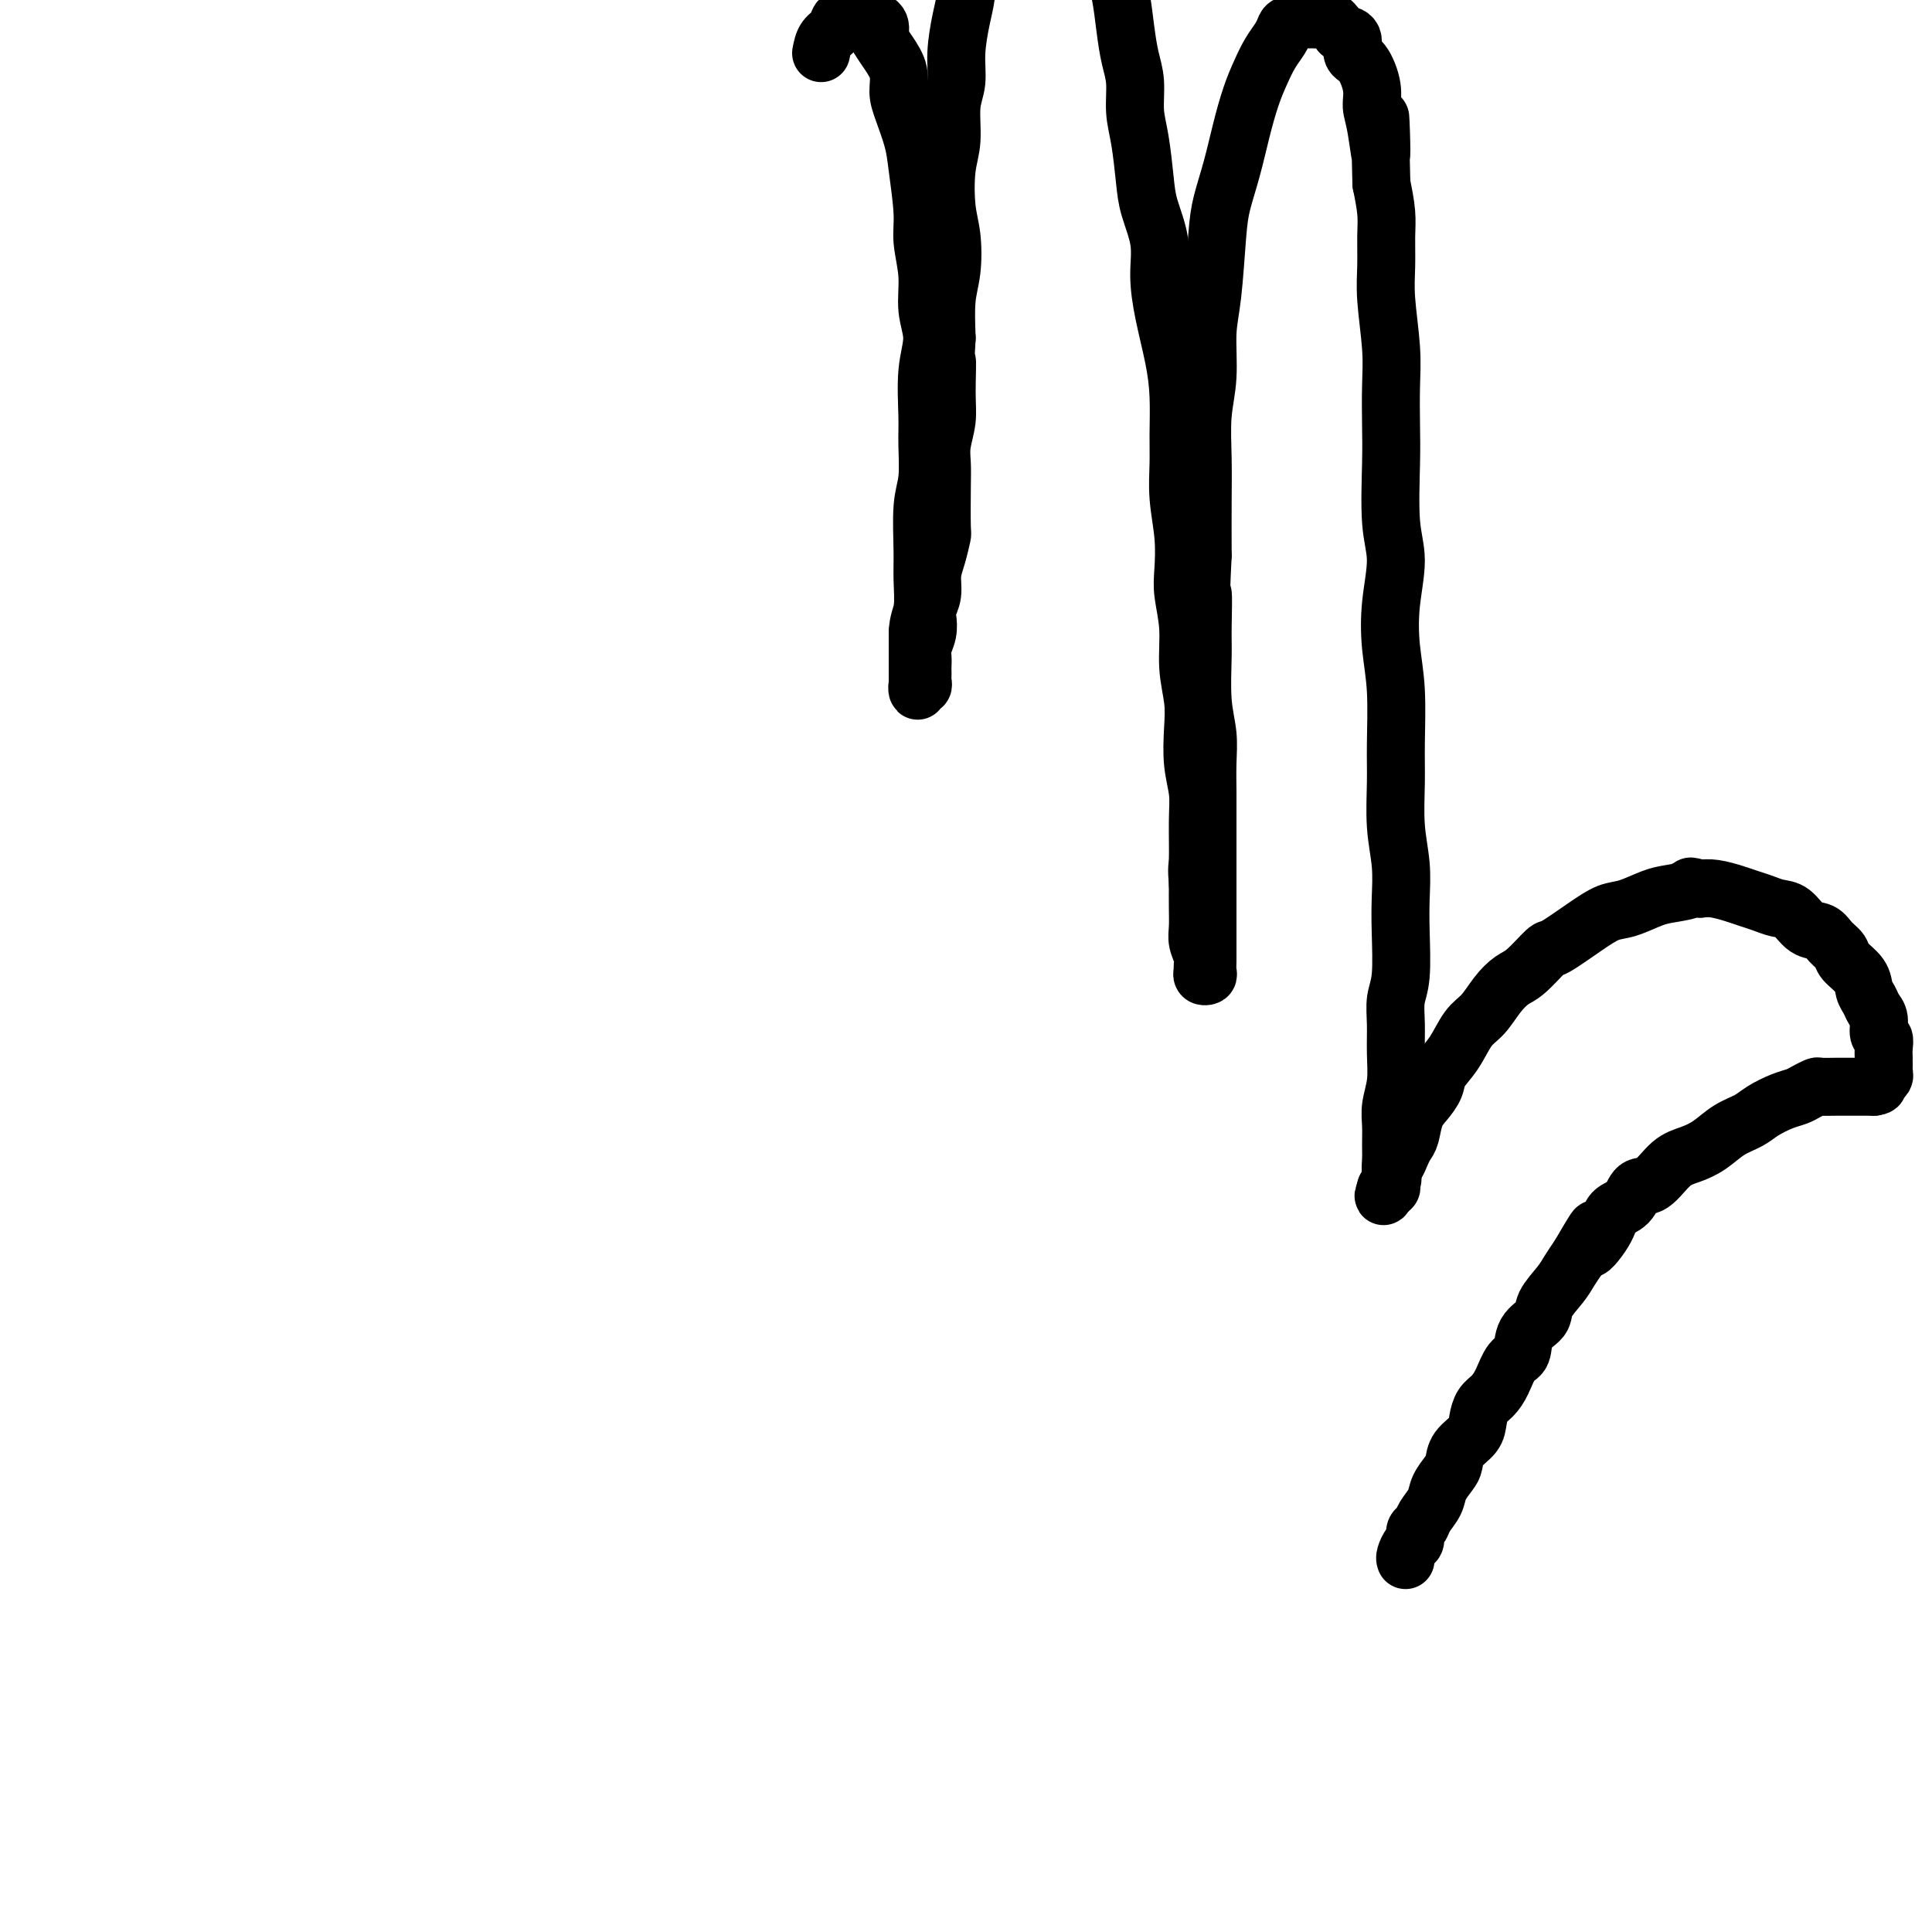 <svg viewBox='0 0 400 400' version='1.1' xmlns='http://www.w3.org/2000/svg' xmlns:xlink='http://www.w3.org/1999/xlink'><g fill='none' stroke='#000000' stroke-width='12' stroke-linecap='round' stroke-linejoin='round'><path d='M291,323c-0.081,-0.212 -0.162,-0.423 0,-1c0.162,-0.577 0.567,-1.519 1,-2c0.433,-0.481 0.894,-0.502 1,-1c0.106,-0.498 -0.141,-1.473 0,-2c0.141,-0.527 0.671,-0.606 1,-1c0.329,-0.394 0.456,-1.102 1,-2c0.544,-0.898 1.506,-1.987 2,-3c0.494,-1.013 0.521,-1.951 1,-3c0.479,-1.049 1.410,-2.209 2,-3c0.590,-0.791 0.840,-1.213 1,-2c0.160,-0.787 0.231,-1.940 1,-3c0.769,-1.060 2.237,-2.029 3,-3c0.763,-0.971 0.823,-1.945 1,-3c0.177,-1.055 0.471,-2.192 1,-3c0.529,-0.808 1.291,-1.287 2,-2c0.709,-0.713 1.364,-1.661 2,-3c0.636,-1.339 1.254,-3.071 2,-4c0.746,-0.929 1.621,-1.057 2,-2c0.379,-0.943 0.261,-2.703 1,-4c0.739,-1.297 2.333,-2.132 3,-3c0.667,-0.868 0.406,-1.769 1,-3c0.594,-1.231 2.045,-2.793 3,-4c0.955,-1.207 1.416,-2.059 2,-3c0.584,-0.941 1.292,-1.970 2,-3'/><path d='M327,260c5.861,-10.077 2.514,-3.769 2,-2c-0.514,1.769 1.804,-1.001 3,-3c1.196,-1.999 1.271,-3.229 2,-4c0.729,-0.771 2.112,-1.085 3,-2c0.888,-0.915 1.279,-2.432 2,-3c0.721,-0.568 1.770,-0.186 3,-1c1.230,-0.814 2.640,-2.823 4,-4c1.360,-1.177 2.670,-1.522 4,-2c1.330,-0.478 2.680,-1.087 4,-2c1.320,-0.913 2.608,-2.128 4,-3c1.392,-0.872 2.886,-1.399 4,-2c1.114,-0.601 1.847,-1.275 3,-2c1.153,-0.725 2.727,-1.501 4,-2c1.273,-0.499 2.247,-0.722 3,-1c0.753,-0.278 1.287,-0.610 2,-1c0.713,-0.390 1.607,-0.836 2,-1c0.393,-0.164 0.286,-0.044 1,0c0.714,0.044 2.251,0.012 3,0c0.749,-0.012 0.711,-0.003 1,0c0.289,0.003 0.904,0.001 1,0c0.096,-0.001 -0.329,-0.000 0,0c0.329,0.000 1.412,0.000 2,0c0.588,-0.000 0.683,-0.000 1,0c0.317,0.000 0.858,0.000 1,0c0.142,-0.000 -0.116,-0.000 0,0c0.116,0.000 0.604,0.000 1,0c0.396,-0.000 0.698,-0.000 1,0'/><path d='M388,225c1.791,-0.223 0.270,-0.781 0,-1c-0.270,-0.219 0.712,-0.100 1,0c0.288,0.100 -0.119,0.182 0,0c0.119,-0.182 0.764,-0.627 1,-1c0.236,-0.373 0.063,-0.673 0,-1c-0.063,-0.327 -0.017,-0.682 0,-1c0.017,-0.318 0.006,-0.600 0,-1c-0.006,-0.400 -0.006,-0.917 0,-1c0.006,-0.083 0.016,0.269 0,0c-0.016,-0.269 -0.060,-1.160 0,-2c0.060,-0.840 0.223,-1.629 0,-2c-0.223,-0.371 -0.834,-0.325 -1,-1c-0.166,-0.675 0.112,-2.070 0,-3c-0.112,-0.930 -0.615,-1.393 -1,-2c-0.385,-0.607 -0.651,-1.356 -1,-2c-0.349,-0.644 -0.779,-1.183 -1,-2c-0.221,-0.817 -0.232,-1.911 -1,-3c-0.768,-1.089 -2.292,-2.174 -3,-3c-0.708,-0.826 -0.601,-1.395 -1,-2c-0.399,-0.605 -1.303,-1.247 -2,-2c-0.697,-0.753 -1.187,-1.616 -2,-2c-0.813,-0.384 -1.950,-0.288 -3,-1c-1.050,-0.712 -2.012,-2.232 -3,-3c-0.988,-0.768 -2.000,-0.784 -3,-1c-1.000,-0.216 -1.986,-0.633 -3,-1c-1.014,-0.367 -2.055,-0.686 -3,-1c-0.945,-0.314 -1.793,-0.623 -3,-1c-1.207,-0.377 -2.773,-0.822 -4,-1c-1.227,-0.178 -2.113,-0.089 -3,0'/><path d='M352,184c-3.196,-0.826 -1.687,-0.391 -2,0c-0.313,0.391 -2.447,0.739 -4,1c-1.553,0.261 -2.525,0.435 -4,1c-1.475,0.565 -3.453,1.521 -5,2c-1.547,0.479 -2.662,0.482 -4,1c-1.338,0.518 -2.900,1.552 -5,3c-2.100,1.448 -4.740,3.310 -6,4c-1.260,0.690 -1.142,0.208 -2,1c-0.858,0.792 -2.694,2.857 -4,4c-1.306,1.143 -2.081,1.365 -3,2c-0.919,0.635 -1.980,1.682 -3,3c-1.020,1.318 -1.999,2.908 -3,4c-1.001,1.092 -2.025,1.685 -3,3c-0.975,1.315 -1.900,3.351 -3,5c-1.100,1.649 -2.375,2.910 -3,4c-0.625,1.090 -0.601,2.007 -1,3c-0.399,0.993 -1.220,2.062 -2,3c-0.780,0.938 -1.518,1.747 -2,3c-0.482,1.253 -0.707,2.951 -1,4c-0.293,1.049 -0.653,1.451 -1,2c-0.347,0.549 -0.682,1.246 -1,2c-0.318,0.754 -0.620,1.565 -1,2c-0.380,0.435 -0.838,0.495 -1,1c-0.162,0.505 -0.029,1.456 0,2c0.029,0.544 -0.045,0.682 0,1c0.045,0.318 0.208,0.817 0,1c-0.208,0.183 -0.787,0.049 -1,0c-0.213,-0.049 -0.061,-0.014 0,0c0.061,0.014 0.030,0.007 0,0'/><path d='M287,246c-1.475,3.568 0.337,0.489 1,-1c0.663,-1.489 0.177,-1.387 0,-2c-0.177,-0.613 -0.044,-1.940 0,-3c0.044,-1.060 -0.002,-1.853 0,-3c0.002,-1.147 0.053,-2.648 0,-4c-0.053,-1.352 -0.211,-2.557 0,-4c0.211,-1.443 0.792,-3.126 1,-5c0.208,-1.874 0.042,-3.938 0,-6c-0.042,-2.062 0.041,-4.121 0,-6c-0.041,-1.879 -0.206,-3.578 0,-5c0.206,-1.422 0.784,-2.568 1,-5c0.216,-2.432 0.072,-6.151 0,-9c-0.072,-2.849 -0.072,-4.829 0,-7c0.072,-2.171 0.216,-4.531 0,-7c-0.216,-2.469 -0.793,-5.045 -1,-8c-0.207,-2.955 -0.043,-6.289 0,-9c0.043,-2.711 -0.036,-4.800 0,-8c0.036,-3.200 0.188,-7.511 0,-11c-0.188,-3.489 -0.716,-6.157 -1,-9c-0.284,-2.843 -0.325,-5.860 0,-9c0.325,-3.140 1.015,-6.403 1,-9c-0.015,-2.597 -0.735,-4.528 -1,-8c-0.265,-3.472 -0.075,-8.486 0,-12c0.075,-3.514 0.034,-5.530 0,-8c-0.034,-2.470 -0.062,-5.395 0,-8c0.062,-2.605 0.213,-4.890 0,-8c-0.213,-3.110 -0.792,-7.043 -1,-10c-0.208,-2.957 -0.045,-4.937 0,-7c0.045,-2.063 -0.026,-4.209 0,-6c0.026,-1.791 0.150,-3.226 0,-5c-0.150,-1.774 -0.575,-3.887 -1,-6'/><path d='M286,38c-0.576,-23.225 -0.016,-10.787 0,-7c0.016,3.787 -0.511,-1.077 -1,-4c-0.489,-2.923 -0.938,-3.904 -1,-5c-0.062,-1.096 0.264,-2.307 0,-4c-0.264,-1.693 -1.117,-3.867 -2,-5c-0.883,-1.133 -1.798,-1.225 -2,-2c-0.202,-0.775 0.307,-2.232 0,-3c-0.307,-0.768 -1.430,-0.847 -2,-1c-0.570,-0.153 -0.587,-0.381 -1,-1c-0.413,-0.619 -1.222,-1.631 -2,-2c-0.778,-0.369 -1.525,-0.096 -2,0c-0.475,0.096 -0.677,0.014 -1,0c-0.323,-0.014 -0.768,0.040 -1,0c-0.232,-0.040 -0.250,-0.174 -1,0c-0.750,0.174 -2.231,0.657 -3,1c-0.769,0.343 -0.825,0.547 -1,1c-0.175,0.453 -0.470,1.157 -1,2c-0.530,0.843 -1.297,1.826 -2,3c-0.703,1.174 -1.344,2.539 -2,4c-0.656,1.461 -1.328,3.016 -2,5c-0.672,1.984 -1.346,4.395 -2,7c-0.654,2.605 -1.290,5.403 -2,8c-0.710,2.597 -1.496,4.993 -2,7c-0.504,2.007 -0.727,3.625 -1,7c-0.273,3.375 -0.595,8.507 -1,12c-0.405,3.493 -0.893,5.346 -1,8c-0.107,2.654 0.168,6.109 0,9c-0.168,2.891 -0.777,5.218 -1,8c-0.223,2.782 -0.060,6.018 0,9c0.060,2.982 0.017,5.709 0,9c-0.017,3.291 -0.009,7.145 0,11'/><path d='M249,115c-0.618,12.745 -0.162,8.109 0,8c0.162,-0.109 0.029,4.310 0,7c-0.029,2.690 0.045,3.650 0,6c-0.045,2.350 -0.208,6.090 0,9c0.208,2.910 0.788,4.991 1,7c0.212,2.009 0.057,3.948 0,6c-0.057,2.052 -0.015,4.219 0,6c0.015,1.781 0.004,3.178 0,5c-0.004,1.822 -0.001,4.068 0,6c0.001,1.932 0.000,3.548 0,5c-0.000,1.452 -0.000,2.739 0,4c0.000,1.261 0.000,2.495 0,4c-0.000,1.505 -0.000,3.282 0,4c0.000,0.718 0.000,0.376 0,1c-0.000,0.624 -0.000,2.212 0,3c0.000,0.788 0.001,0.775 0,1c-0.001,0.225 -0.004,0.688 0,1c0.004,0.312 0.015,0.473 0,1c-0.015,0.527 -0.057,1.421 0,2c0.057,0.579 0.212,0.844 0,1c-0.212,0.156 -0.793,0.205 -1,0c-0.207,-0.205 -0.041,-0.662 0,-1c0.041,-0.338 -0.041,-0.557 0,-1c0.041,-0.443 0.207,-1.110 0,-2c-0.207,-0.890 -0.788,-2.001 -1,-3c-0.212,-0.999 -0.057,-1.884 0,-3c0.057,-1.116 0.016,-2.462 0,-4c-0.016,-1.538 -0.008,-3.269 0,-5'/><path d='M248,183c-0.305,-3.664 -0.068,-3.326 0,-5c0.068,-1.674 -0.033,-5.362 0,-8c0.033,-2.638 0.201,-4.226 0,-6c-0.201,-1.774 -0.771,-3.736 -1,-6c-0.229,-2.264 -0.118,-4.832 0,-7c0.118,-2.168 0.241,-3.936 0,-6c-0.241,-2.064 -0.848,-4.426 -1,-7c-0.152,-2.574 0.152,-5.362 0,-8c-0.152,-2.638 -0.759,-5.128 -1,-7c-0.241,-1.872 -0.117,-3.127 0,-5c0.117,-1.873 0.228,-4.365 0,-7c-0.228,-2.635 -0.795,-5.415 -1,-8c-0.205,-2.585 -0.047,-4.975 0,-7c0.047,-2.025 -0.016,-3.684 0,-6c0.016,-2.316 0.111,-5.289 0,-8c-0.111,-2.711 -0.429,-5.162 -1,-8c-0.571,-2.838 -1.396,-6.065 -2,-9c-0.604,-2.935 -0.988,-5.579 -1,-8c-0.012,-2.421 0.347,-4.620 0,-7c-0.347,-2.380 -1.398,-4.940 -2,-7c-0.602,-2.060 -0.753,-3.620 -1,-6c-0.247,-2.380 -0.591,-5.578 -1,-8c-0.409,-2.422 -0.883,-4.066 -1,-6c-0.117,-1.934 0.123,-4.158 0,-6c-0.123,-1.842 -0.607,-3.300 -1,-5c-0.393,-1.700 -0.694,-3.641 -1,-6c-0.306,-2.359 -0.618,-5.138 -1,-7c-0.382,-1.862 -0.834,-2.809 -1,-4c-0.166,-1.191 -0.048,-2.626 0,-4c0.048,-1.374 0.024,-2.687 0,-4'/><path d='M231,-13c-2.477,-15.301 -2.170,-6.055 -2,-3c0.170,3.055 0.204,-0.083 0,-2c-0.204,-1.917 -0.646,-2.612 -1,-3c-0.354,-0.388 -0.620,-0.467 -1,-1c-0.380,-0.533 -0.876,-1.520 -1,-2c-0.124,-0.480 0.122,-0.454 0,-1c-0.122,-0.546 -0.612,-1.664 -1,-2c-0.388,-0.336 -0.673,0.109 -1,0c-0.327,-0.109 -0.696,-0.773 -1,-1c-0.304,-0.227 -0.543,-0.016 -1,0c-0.457,0.016 -1.133,-0.163 -2,0c-0.867,0.163 -1.926,0.670 -3,1c-1.074,0.330 -2.162,0.485 -3,1c-0.838,0.515 -1.427,1.389 -2,2c-0.573,0.611 -1.131,0.959 -2,2c-0.869,1.041 -2.050,2.774 -3,4c-0.950,1.226 -1.669,1.946 -2,3c-0.331,1.054 -0.275,2.444 -1,4c-0.725,1.556 -2.232,3.280 -3,5c-0.768,1.720 -0.798,3.437 -1,5c-0.202,1.563 -0.575,2.973 -1,5c-0.425,2.027 -0.902,4.670 -1,7c-0.098,2.330 0.183,4.345 0,6c-0.183,1.655 -0.830,2.950 -1,5c-0.170,2.050 0.138,4.855 0,7c-0.138,2.145 -0.720,3.631 -1,6c-0.280,2.369 -0.257,5.621 0,8c0.257,2.379 0.749,3.885 1,6c0.251,2.115 0.260,4.839 0,7c-0.260,2.161 -0.789,3.760 -1,6c-0.211,2.240 -0.106,5.120 0,8'/><path d='M196,70c-0.769,12.605 -0.192,6.118 0,5c0.192,-1.118 -0.001,3.133 0,6c0.001,2.867 0.196,4.348 0,6c-0.196,1.652 -0.784,3.473 -1,5c-0.216,1.527 -0.061,2.761 0,4c0.061,1.239 0.026,2.484 0,5c-0.026,2.516 -0.045,6.305 0,8c0.045,1.695 0.152,1.298 0,2c-0.152,0.702 -0.563,2.505 -1,4c-0.437,1.495 -0.901,2.682 -1,4c-0.099,1.318 0.166,2.765 0,4c-0.166,1.235 -0.762,2.256 -1,3c-0.238,0.744 -0.116,1.211 0,2c0.116,0.789 0.227,1.899 0,3c-0.227,1.101 -0.793,2.193 -1,3c-0.207,0.807 -0.056,1.329 0,2c0.056,0.671 0.016,1.490 0,2c-0.016,0.510 -0.008,0.710 0,1c0.008,0.290 0.016,0.671 0,1c-0.016,0.329 -0.057,0.607 0,1c0.057,0.393 0.211,0.901 0,1c-0.211,0.099 -0.789,-0.212 -1,0c-0.211,0.212 -0.057,0.946 0,1c0.057,0.054 0.015,-0.572 0,-1c-0.015,-0.428 -0.004,-0.659 0,-1c0.004,-0.341 0.001,-0.792 0,-1c-0.001,-0.208 -0.000,-0.171 0,-1c0.000,-0.829 0.000,-2.522 0,-4c-0.000,-1.478 -0.000,-2.739 0,-4'/><path d='M190,131c0.073,-2.379 0.755,-3.326 1,-5c0.245,-1.674 0.051,-4.075 0,-6c-0.051,-1.925 0.039,-3.375 0,-6c-0.039,-2.625 -0.208,-6.427 0,-9c0.208,-2.573 0.793,-3.919 1,-6c0.207,-2.081 0.037,-4.897 0,-7c-0.037,-2.103 0.058,-3.494 0,-6c-0.058,-2.506 -0.268,-6.126 0,-9c0.268,-2.874 1.015,-5.002 1,-7c-0.015,-1.998 -0.792,-3.867 -1,-6c-0.208,-2.133 0.152,-4.529 0,-7c-0.152,-2.471 -0.818,-5.018 -1,-7c-0.182,-1.982 0.119,-3.401 0,-6c-0.119,-2.599 -0.657,-6.379 -1,-9c-0.343,-2.621 -0.490,-4.084 -1,-6c-0.510,-1.916 -1.384,-4.286 -2,-6c-0.616,-1.714 -0.975,-2.773 -1,-4c-0.025,-1.227 0.282,-2.622 0,-4c-0.282,-1.378 -1.154,-2.737 -2,-4c-0.846,-1.263 -1.666,-2.428 -2,-3c-0.334,-0.572 -0.184,-0.549 0,-1c0.184,-0.451 0.400,-1.376 0,-2c-0.400,-0.624 -1.415,-0.948 -2,-1c-0.585,-0.052 -0.738,0.166 -1,0c-0.262,-0.166 -0.632,-0.718 -1,-1c-0.368,-0.282 -0.732,-0.295 -1,0c-0.268,0.295 -0.439,0.897 -1,1c-0.561,0.103 -1.511,-0.292 -2,0c-0.489,0.292 -0.516,1.271 -1,2c-0.484,0.729 -1.424,1.208 -2,2c-0.576,0.792 -0.788,1.896 -1,3'/></g>
</svg>